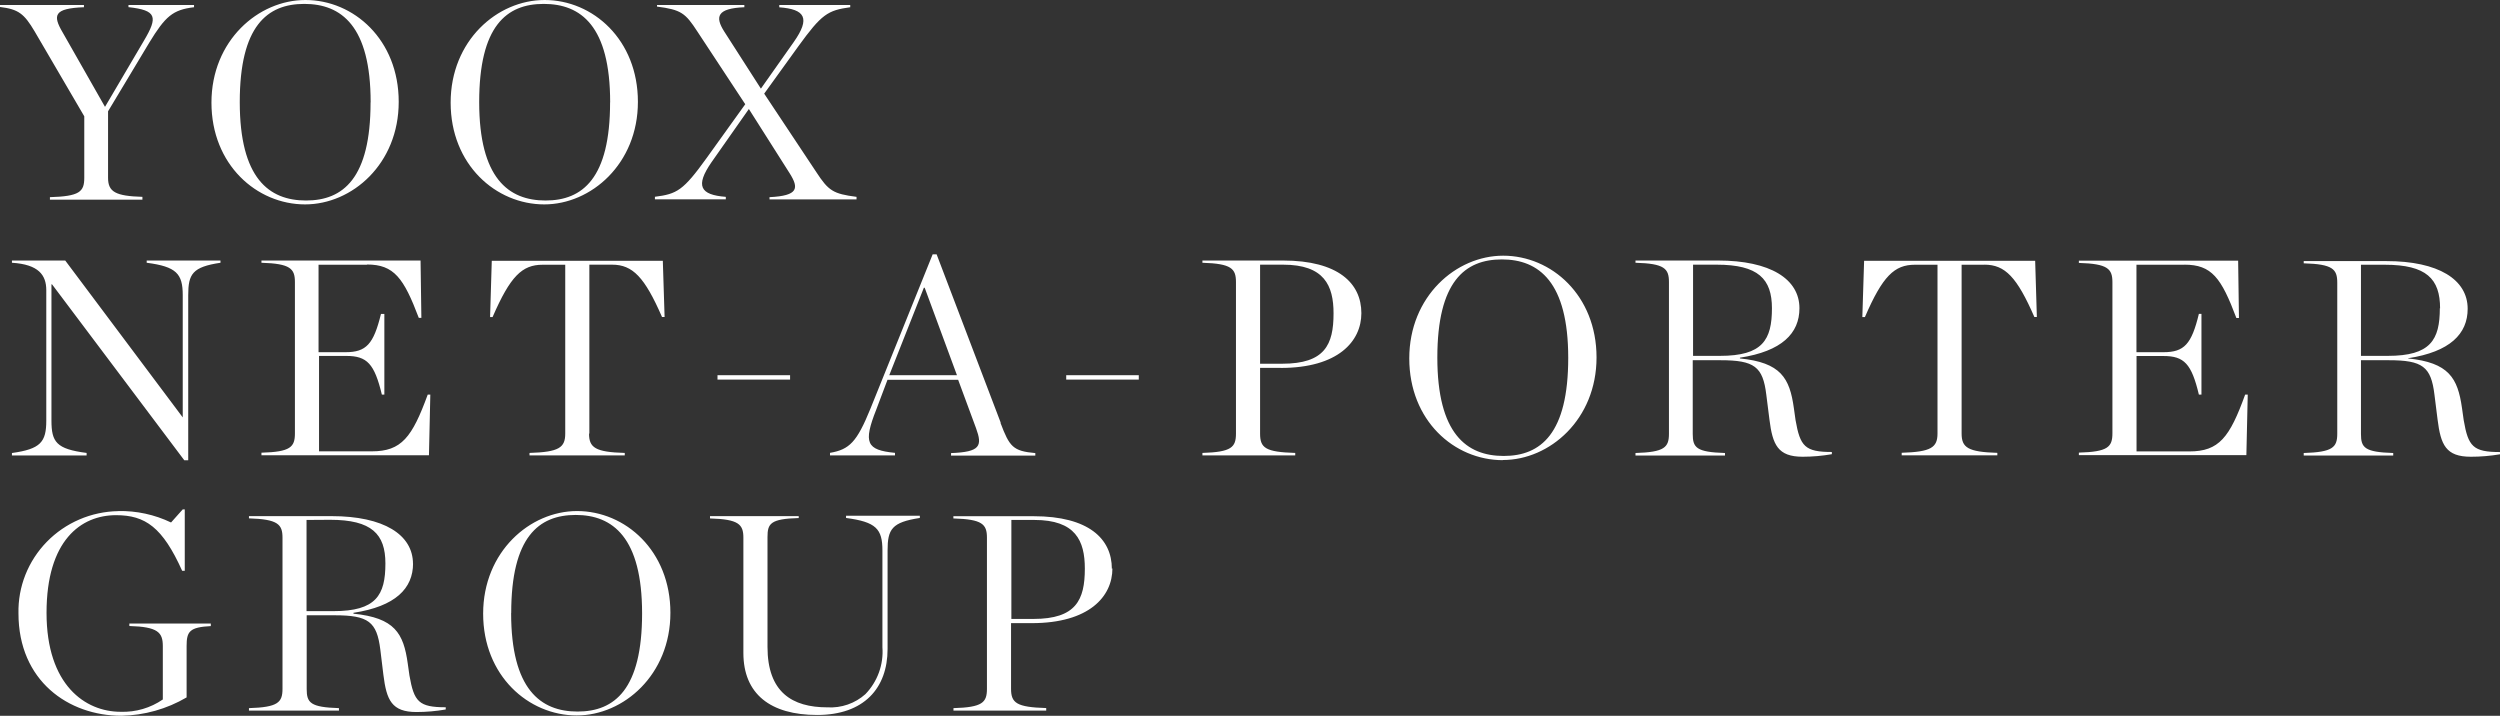 <svg width="241" height="69" viewBox="0 0 241 69" fill="none" xmlns="http://www.w3.org/2000/svg">
<rect x="0" y="0" width="241" height="69" fill="#333333" stroke="none"/>
<path d="M232.114 34.55C236.079 34.956 236.926 36.435 237.338 39.348L237.502 40.513C237.937 43.042 238.403 43.578 241 43.578V43.793C240.071 43.952 239.129 44.031 238.186 44.03C235.776 44.03 235.286 42.873 234.983 40.451L234.68 38.037C234.353 35.339 233.529 34.726 230.279 34.726H227.597V41.838C227.597 43.157 227.947 43.586 230.707 43.67V43.915H222.078V43.67C224.869 43.586 225.312 43.134 225.312 41.808V27.246C225.312 25.943 224.876 25.46 222.078 25.384V25.169H230.038C235.068 25.169 237.883 26.947 237.883 29.767C237.883 32.189 236.18 33.914 232.137 34.535V34.619L232.114 34.55ZM235.224 29.729C235.224 26.886 233.918 25.521 229.891 25.521H227.597V34.305H230.194C234.299 34.305 235.2 32.772 235.2 29.706L235.224 29.729ZM210.572 25.521H205.954V33.952H208.558C210.556 33.952 211.264 33.186 211.971 30.258H212.22V38.037H211.971C211.264 35.071 210.556 34.32 208.558 34.32H205.962V43.517H211.054C213.922 43.517 214.941 42.16 216.434 38.037H216.682L216.55 43.877H200.403V43.632C203.194 43.555 203.637 43.095 203.637 41.769V27.208C203.637 25.912 203.194 25.43 200.403 25.345V25.131H215.757L215.835 30.657H215.586C214.132 26.778 213.207 25.514 210.58 25.514L210.572 25.521ZM191.276 25.521H189.099V41.792C189.099 43.141 189.698 43.571 192.543 43.655V43.892H183.323V43.647C186.169 43.563 186.775 43.134 186.775 41.785V25.521H184.59C182.616 25.521 181.481 26.625 179.778 30.564H179.529L179.7 25.138H196.19L196.353 30.557H196.112C194.44 26.725 193.298 25.514 191.3 25.514L191.276 25.521ZM167.705 34.55C171.678 34.948 172.525 36.435 172.929 39.348L173.092 40.505C173.536 43.042 174.002 43.571 176.591 43.571V43.785C175.662 43.947 174.72 44.029 173.777 44.03C171.374 44.03 170.877 42.865 170.574 40.444L170.27 38.037C169.944 35.347 169.12 34.726 165.862 34.726H163.18V41.838C163.18 43.157 163.53 43.586 166.29 43.67V43.915H157.661V43.67C160.452 43.586 160.887 43.134 160.887 41.808V27.192C160.887 25.889 160.452 25.407 157.661 25.33V25.115H165.621C170.651 25.115 173.466 26.893 173.466 29.714C173.466 32.136 171.771 33.86 167.728 34.481V34.565L167.705 34.55ZM170.815 29.721C170.815 26.893 169.501 25.514 165.481 25.514H163.211V34.305H165.808C169.913 34.305 170.815 32.772 170.815 29.706V29.721ZM144.88 44.36C140.169 44.36 135.854 40.528 135.854 34.55C135.854 28.572 140.363 24.648 144.903 24.648C149.568 24.648 153.906 28.48 153.906 34.458C153.906 40.436 149.389 44.345 144.88 44.345V44.36ZM144.779 25.008C141.218 25.008 138.559 27.139 138.559 34.473C138.559 41.808 141.374 43.954 144.958 43.954C148.542 43.954 151.177 41.792 151.177 34.496C151.177 27.2 148.363 25.008 144.779 25.008ZM123.47 35.462H121.472V41.8C121.472 43.18 121.985 43.578 124.861 43.662V43.9H115.913V43.662C118.712 43.578 119.147 43.118 119.147 41.8V27.192C119.147 25.897 118.712 25.414 115.913 25.33V25.115H123.687C128.989 25.115 131.236 27.3 131.236 30.189C131.236 32.91 128.989 35.469 123.462 35.469L123.47 35.462ZM128.554 30.212C128.554 27.514 127.652 25.514 123.687 25.514H121.472V35.063H123.602C127.714 35.063 128.554 33.232 128.554 30.212V30.212ZM102.783 36.167H109.779V36.596H102.783V36.167ZM96.447 40.765C97.317 43.065 97.644 43.486 99.805 43.678V43.923H91.681V43.678C94.495 43.571 94.721 43.003 94.091 41.279L92.365 36.611H85.555L84.474 39.478C83.207 42.689 83.51 43.386 86.278 43.655V43.9H80.012V43.655C81.893 43.333 82.601 42.605 83.899 39.424L89.909 24.517H90.29L96.47 40.75L96.447 40.765ZM89.139 27.736H89.061L85.726 36.167H92.249L89.139 27.736V27.736ZM74.181 19.007C76.972 18.869 77.027 18.141 76.125 16.708L72.191 10.508L68.576 15.658C67.021 17.919 67.48 18.785 69.968 18.976V19.214H63.134V18.969C65.264 18.7 65.863 18.371 68.133 15.213L71.841 10.048L67.224 3.035C66.073 1.265 65.669 0.935 63.336 0.636V0.483H71.756V0.697C69.105 0.805 68.91 1.617 69.82 3.043L73.35 8.545L76.521 4.047C78.138 1.747 77.618 0.889 75.122 0.705V0.483H81.963V0.697C79.779 0.996 79.204 1.372 76.957 4.468L73.668 9.028L78.683 16.578C79.864 18.386 80.3 18.685 82.57 18.976V19.222H74.181V18.976V19.007ZM52.468 19.704C47.803 19.704 43.442 15.872 43.442 9.894C43.442 3.916 47.936 0 52.499 0C57.164 0 61.494 3.832 61.494 9.818C61.494 15.803 56.977 19.704 52.468 19.704V19.704ZM58.819 9.864C58.819 2.506 56.005 0.376 52.414 0.376C48.822 0.376 46.194 2.506 46.194 9.841C46.194 17.175 49.016 19.329 52.592 19.329C56.169 19.329 58.812 17.175 58.812 9.871L58.819 9.864ZM35.373 25.521H30.708V33.952H33.305C35.303 33.952 36.01 33.186 36.725 30.266H37.052V38.037H36.811C36.096 35.071 35.388 34.312 33.39 34.312H30.755V43.509H35.839C38.708 43.509 39.726 42.16 41.234 38.037H41.483L41.351 43.885H25.204V43.639C27.995 43.563 28.43 43.103 28.43 41.777V27.192C28.43 25.897 27.987 25.414 25.204 25.33V25.115H40.542L40.62 30.641H40.371C38.918 26.809 37.992 25.498 35.373 25.498V25.521ZM29.41 19.704C24.745 19.704 20.384 15.872 20.384 9.894C20.384 3.916 24.901 0 29.441 0C34.105 0 38.436 3.832 38.436 9.818C38.436 15.803 33.942 19.704 29.41 19.704ZM35.73 9.864C35.73 2.506 32.908 0.376 29.332 0.376C25.756 0.376 23.113 2.506 23.113 9.841C23.113 17.175 25.919 19.329 29.503 19.329C33.087 19.329 35.722 17.175 35.722 9.871L35.73 9.864ZM10.417 10.707V17.145C10.417 18.494 11.133 18.9 13.729 18.976V19.245H4.812V19.007C7.658 18.923 8.124 18.494 8.124 17.145V11.213L3.335 3.02C2.324 1.318 1.78 0.889 0 0.674V0.483H8.093V0.697C5.193 0.805 5.061 1.464 6.041 3.127L10.122 10.301L13.869 3.932C15.237 1.632 15.121 0.989 12.384 0.69V0.483H18.705V0.697C16.652 0.943 15.945 1.563 14.382 4.123L10.417 10.73V10.707ZM4.462 27.974C4.462 26.518 3.724 25.491 1.151 25.33V25.115H6.289L17.616 40.237V28.457C17.616 26.387 17.01 25.705 14.141 25.33V25.115H21.255V25.33C18.549 25.736 18.145 26.41 18.145 28.457V44.367H17.764L5.014 27.407H4.96V40.535C4.96 42.612 5.426 43.287 8.349 43.662V43.908H1.151V43.67C3.918 43.287 4.462 42.612 4.462 40.543V27.974ZM11.397 49.265C13.159 49.229 14.905 49.607 16.489 50.368L17.616 49.104H17.811V55.028H17.562C15.673 50.828 14.009 49.663 11.187 49.663C7.798 49.663 4.486 52.093 4.486 59.075C4.486 66.057 8.233 68.617 11.63 68.617C13.08 68.666 14.507 68.249 15.696 67.429V62.286C15.696 60.968 15.23 60.424 12.47 60.347V60.11H20.322V60.355C18.277 60.462 17.989 60.868 17.989 62.271V67.23C16.086 68.346 13.922 68.956 11.708 69C6.593 69 1.78 65.628 1.78 59.129C1.752 57.858 1.979 56.595 2.448 55.411C2.917 54.228 3.618 53.147 4.512 52.231C5.405 51.315 6.473 50.583 7.655 50.075C8.837 49.567 10.108 49.294 11.397 49.273V49.265ZM39.819 54.308C39.819 56.73 38.125 58.454 34.074 59.075V59.159C38.047 59.558 38.902 61.045 39.306 63.957L39.47 65.114C39.913 67.651 40.371 68.18 42.968 68.18V68.394C42.039 68.556 41.097 68.638 40.154 68.64C37.752 68.64 37.262 67.483 36.959 65.053L36.663 62.623C36.329 59.933 35.513 59.313 32.263 59.313H29.565V66.425C29.565 67.751 29.923 68.18 32.675 68.264V68.502H23.999V68.264C26.79 68.18 27.233 67.72 27.233 66.402V51.832C27.233 50.545 26.79 50.054 23.999 49.97V49.755H31.96C36.99 49.755 39.812 51.541 39.812 54.354L39.819 54.308ZM29.55 50.123V58.914H32.146C36.251 58.914 37.153 57.381 37.153 54.316C37.153 51.487 35.839 50.108 31.82 50.108L29.55 50.123ZM55.624 49.265C60.289 49.265 64.627 53.097 64.627 59.075C64.627 65.053 60.118 68.969 55.601 68.969C50.937 68.969 46.575 65.137 46.575 59.159C46.575 53.181 51.092 49.265 55.632 49.265H55.624ZM49.273 59.098C49.273 66.433 52.095 68.594 55.679 68.594C59.263 68.594 61.898 66.433 61.898 59.129C61.898 51.825 59.076 49.641 55.5 49.641C51.924 49.641 49.281 51.771 49.281 59.098H49.273ZM76.164 36.596H69.167V36.167H76.164V36.596ZM56.783 41.8C56.783 43.149 57.389 43.586 60.227 43.662V43.9H51.045V43.662C53.891 43.578 54.489 43.149 54.489 41.8V25.521H52.305C50.33 25.521 49.195 26.625 47.485 30.564H47.244L47.407 25.138H63.896L64.067 30.557H63.818C62.147 26.725 60.996 25.514 59.006 25.514H56.814V41.8H56.783ZM76.996 49.939C74.259 50.016 73.987 50.476 73.987 51.771V62.363C73.987 66.731 76.366 68.188 79.755 68.188C80.422 68.228 81.091 68.137 81.721 67.918C82.351 67.7 82.931 67.359 83.425 66.915C84.003 66.316 84.448 65.604 84.73 64.825C85.012 64.047 85.127 63.218 85.065 62.394V53.066C85.065 50.989 84.459 50.315 81.559 49.932V49.717H88.672V49.932C85.967 50.346 85.563 51.012 85.563 53.066V62.562C85.563 66.341 83.285 68.923 78.776 68.923C74.267 68.923 71.662 66.9 71.662 62.945V51.832C71.662 50.545 71.204 50.054 68.444 49.978V49.755H76.996V49.978V49.939ZM107.237 54.791C107.237 57.511 104.99 60.071 99.463 60.071H97.465V66.394C97.465 67.766 97.986 68.172 100.855 68.257V68.502H91.914V68.264C94.705 68.188 95.141 67.72 95.141 66.409V51.832C95.141 50.537 94.697 50.054 91.906 49.978V49.763H99.642C104.952 49.763 107.183 51.947 107.183 54.829L107.237 54.791ZM97.496 59.665H99.626C103.731 59.665 104.578 57.833 104.578 54.814C104.578 52.116 103.677 50.123 99.712 50.123H97.496V59.665Z" fill="white"/>
</svg>
